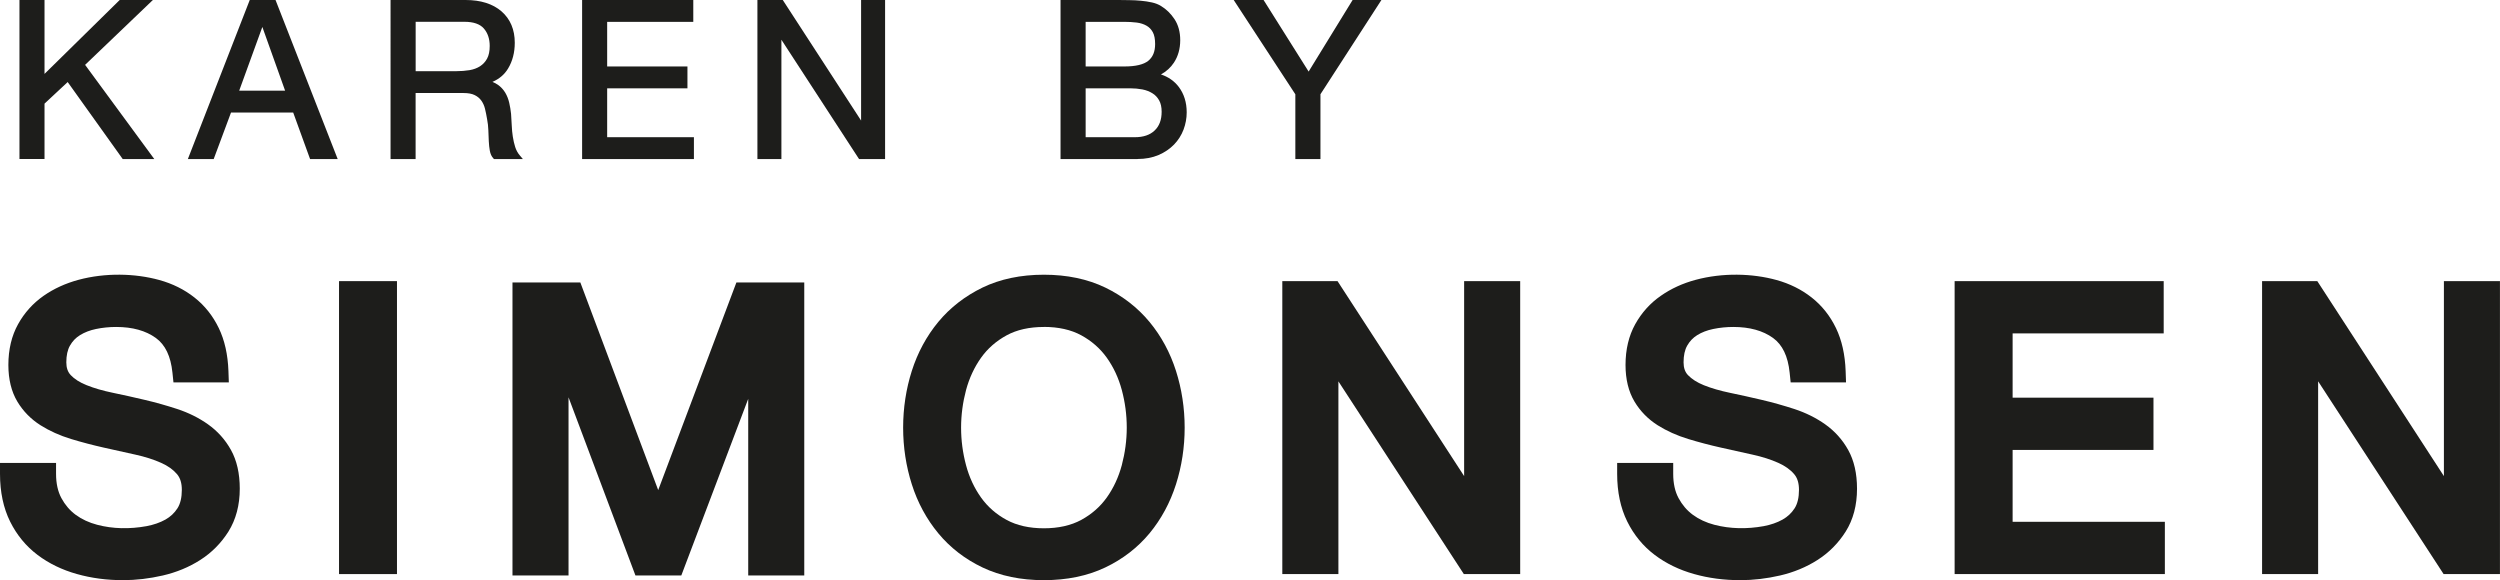 <?xml version="1.0" encoding="UTF-8"?>
<svg id="Layer_1" data-name="Layer 1" xmlns="http://www.w3.org/2000/svg" viewBox="0 0 513.82 119.24">
  <defs>
    <style>
      .cls-1 {
        fill: #1d1d1b;
        stroke-width: 0px;
      }
    </style>
  </defs>
  <g>
    <path class="cls-1" d="M25.27,119.24c-3.31,0-6.49-.42-9.46-1.26-3.04-.85-5.76-2.17-8.08-3.92-2.38-1.79-4.29-4.11-5.66-6.88-1.37-2.77-2.07-6.06-2.07-9.78v-2.25h11.52v2.25c0,1.95.37,3.63,1.1,4.98.75,1.39,1.73,2.54,2.94,3.43,1.25.92,2.74,1.61,4.42,2.05,3.22.85,6.68.91,10.14.28,1.44-.27,2.75-.72,3.88-1.35,1.03-.58,1.84-1.34,2.48-2.33.59-.93.89-2.2.89-3.78,0-1.38-.32-2.44-.99-3.23-.79-.93-1.88-1.71-3.26-2.32-1.54-.69-3.33-1.26-5.3-1.69-2.14-.47-4.31-.95-6.52-1.45-2.26-.51-4.51-1.1-6.68-1.76-2.31-.7-4.42-1.65-6.28-2.82-1.98-1.25-3.59-2.89-4.78-4.88-1.22-2.04-1.84-4.57-1.84-7.52,0-3.18.67-6,2-8.39,1.3-2.34,3.07-4.3,5.24-5.82,2.1-1.47,4.52-2.57,7.18-3.29,5.51-1.48,11.6-1.34,16.6.04,2.72.75,5.16,1.96,7.23,3.6,2.11,1.66,3.79,3.78,5,6.29,1.2,2.49,1.86,5.45,1.98,8.82l.08,2.33h-11.38l-.21-2.02c-.35-3.37-1.47-5.7-3.41-7.11h0c-2.07-1.5-4.81-2.26-8.16-2.26-1.4,0-2.8.14-4.15.42-1.24.26-2.34.68-3.29,1.27-.86.53-1.53,1.23-2.05,2.14-.5.87-.75,2.03-.75,3.44,0,1.13.3,1.98.9,2.62.78.83,1.88,1.52,3.26,2.07,1.56.63,3.37,1.15,5.36,1.56,2.15.45,4.34.93,6.57,1.46,2.27.53,4.52,1.17,6.7,1.88,2.34.77,4.47,1.83,6.33,3.15,1.96,1.39,3.55,3.16,4.72,5.27,1.2,2.15,1.81,4.83,1.81,7.96,0,3.38-.79,6.34-2.33,8.81-1.5,2.38-3.45,4.35-5.81,5.85-2.28,1.46-4.87,2.53-7.68,3.18-2.74.63-5.49.96-8.19.96Z"/>
    <path class="cls-1" d="M81.59,117.99h-11.91v-60.21h11.91v60.21Z"/>
    <path class="cls-1" d="M214.55,119.24c-4.74,0-8.97-.88-12.59-2.6-3.62-1.72-6.68-4.09-9.12-7.04-2.41-2.92-4.25-6.31-5.44-10.07-1.18-3.71-1.78-7.63-1.78-11.64s.6-7.94,1.78-11.65c1.2-3.77,3.03-7.15,5.44-10.07,2.43-2.94,5.5-5.32,9.1-7.07,3.62-1.75,7.87-2.64,12.61-2.64s8.98.89,12.61,2.64c3.61,1.75,6.67,4.13,9.1,7.07,2.41,2.91,4.24,6.3,5.44,10.07,1.18,3.72,1.78,7.63,1.78,11.65s-.6,7.93-1.78,11.64c-1.2,3.77-3.03,7.16-5.44,10.08-2.44,2.94-5.5,5.31-9.12,7.03-3.62,1.72-7.86,2.6-12.59,2.6ZM214.55,67.2c-2.99,0-5.57.58-7.66,1.72-2.13,1.16-3.9,2.7-5.25,4.6-1.39,1.95-2.43,4.19-3.09,6.64-.67,2.53-1.02,5.13-1.02,7.73s.34,5.2,1.02,7.73h0c.65,2.45,1.69,4.69,3.09,6.65,1.36,1.9,3.12,3.44,5.25,4.59,2.1,1.14,4.68,1.72,7.66,1.72s5.57-.58,7.67-1.72c2.13-1.16,3.89-2.7,5.25-4.6,1.39-1.95,2.43-4.19,3.09-6.65.67-2.53,1.02-5.13,1.02-7.73s-.34-5.2-1.02-7.73c-.66-2.46-1.7-4.69-3.09-6.64-1.35-1.89-3.12-3.44-5.25-4.6-2.1-1.14-4.68-1.72-7.67-1.72Z"/>
    <path class="cls-1" d="M312.45,117.99h-11.59l-25.78-39.61v39.61h-11.53v-60.21h11.35l26.02,40.07v-40.07h11.52v60.21Z"/>
    <path class="cls-1" d="M357.64,119.24c-3.31,0-6.49-.42-9.46-1.26-3.04-.85-5.76-2.17-8.08-3.92-2.38-1.79-4.29-4.11-5.66-6.88-1.37-2.77-2.07-6.06-2.07-9.78v-2.25h11.52v2.25c0,1.95.37,3.63,1.1,4.98.75,1.39,1.73,2.54,2.94,3.43,1.25.92,2.74,1.61,4.42,2.05,3.22.84,6.67.91,10.14.28,1.44-.27,2.75-.72,3.88-1.35,1.03-.58,1.84-1.34,2.48-2.33.59-.93.89-2.2.89-3.78,0-1.38-.32-2.44-.99-3.23-.79-.93-1.89-1.71-3.26-2.32-1.54-.69-3.33-1.26-5.3-1.69-2.14-.47-4.31-.95-6.52-1.45-2.27-.51-4.52-1.1-6.68-1.76-2.31-.7-4.42-1.65-6.28-2.82-1.98-1.25-3.59-2.89-4.78-4.88-1.22-2.04-1.84-4.57-1.84-7.52,0-3.18.67-6,2-8.39,1.31-2.35,3.07-4.31,5.25-5.82,2.1-1.47,4.52-2.58,7.18-3.29,5.51-1.48,11.6-1.34,16.6.04,2.72.75,5.15,1.96,7.23,3.6,2.11,1.66,3.79,3.78,5,6.29,1.2,2.49,1.86,5.46,1.98,8.82l.08,2.33h-11.38l-.21-2.02c-.35-3.37-1.47-5.7-3.41-7.11-2.07-1.5-4.81-2.26-8.16-2.26-1.4,0-2.8.14-4.15.42-1.24.26-2.35.68-3.29,1.27-.85.53-1.52,1.23-2.04,2.14-.5.87-.75,2.03-.75,3.44,0,1.13.3,1.99.9,2.62.79.83,1.88,1.52,3.26,2.08,1.57.63,3.37,1.15,5.35,1.56,2.15.45,4.34.93,6.58,1.46,2.26.53,4.51,1.17,6.7,1.88,2.34.77,4.47,1.83,6.33,3.15,1.96,1.39,3.55,3.16,4.72,5.27,1.2,2.15,1.81,4.83,1.81,7.96,0,3.38-.78,6.34-2.33,8.8-1.5,2.38-3.45,4.35-5.81,5.85-2.29,1.46-4.87,2.53-7.68,3.18-2.73.63-5.49.96-8.19.96Z"/>
    <path class="cls-1" d="M444.93,117.99h-43.2v-60.21h42.97v10.74h-31.05v13.21h28.95v10.74h-28.95v14.77h31.29v10.74Z"/>
    <path class="cls-1" d="M513.82,117.99h-11.59l-25.79-39.62v39.62h-11.52v-60.21h11.35l26.02,40.07v-40.07h11.52v60.21Z"/>
    <path class="cls-1" d="M165.3,118.27h-11.52v-36.3l-13.75,36.3h-9.43l-13.75-36.61v36.61h-11.52v-60.21h13.95l16,42.67,16.07-42.67h13.95v60.21Z"/>
  </g>
  <g>
    <path class="cls-1" d="M31.71,32.69h-6.49l-.14-.2-11.17-15.63-4.76,4.44v11.38h-5.15V0h5.15v15.19L24.6,0h6.82l-13.93,13.33,14.22,19.36Z"/>
    <g>
      <path class="cls-1" d="M69.41,32.69h-5.68l-3.47-9.56h-12.78l-3.56,9.56h-5.31L51.33,0h5.3l12.77,32.68ZM49.16,18.64h9.44l-4.68-13.1-4.76,13.1Z"/>
      <path class="cls-1" d="M107.44,32.69h-5.91l-.14-.15c-.36-.38-.6-.91-.72-1.57-.11-.58-.17-1.22-.21-1.95l-.09-2.25c-.03-.79-.11-1.54-.26-2.29-.13-.79-.28-1.52-.44-2.17-.16-.63-.42-1.19-.77-1.67-.34-.46-.79-.83-1.35-1.1-.56-.28-1.33-.42-2.28-.42h-9.85v13.57h-5.15V0h15.41c3.12,0,5.61.79,7.4,2.34,1.8,1.57,2.72,3.74,2.72,6.44,0,2.01-.46,3.8-1.38,5.31-.72,1.21-1.8,2.13-3.21,2.74.42.17.8.37,1.13.6.63.45,1.13,1,1.51,1.63.37.63.64,1.32.81,2.07.17.74.3,1.5.38,2.28.06.79.11,1.58.14,2.39.03.76.1,1.54.22,2.3.12.75.28,1.47.49,2.12.21.65.51,1.21.92,1.69l.64.76ZM85.43,14.63h8.34c.95,0,1.87-.07,2.73-.21.82-.14,1.55-.41,2.16-.8.61-.4,1.09-.91,1.45-1.57.36-.66.54-1.53.54-2.6,0-1.48-.41-2.69-1.22-3.61-.79-.9-2.13-1.36-3.97-1.36h-10.03v10.15Z"/>
      <path class="cls-1" d="M142.63,32.69h-22.99V0h22.85v4.49h-17.7v9.17h16.5v4.49h-16.5v10.05h17.83v4.49Z"/>
      <path class="cls-1" d="M181.9,32.69h-5.34l-.14-.21-15.82-24.31v24.52h-4.93V0h5.21l.14.21,15.96,24.57V0h4.93v32.68Z"/>
      <path class="cls-1" d="M233.78,32.69h-15.81V0h11.98c.69,0,1.42,0,2.22.03.79.01,1.59.05,2.37.13.75.07,1.49.18,2.21.34.73.16,1.35.41,1.86.73,1.09.65,2.03,1.57,2.79,2.72.77,1.17,1.17,2.62,1.17,4.3,0,1.77-.44,3.33-1.3,4.63-.66,1-1.55,1.81-2.66,2.42,1.53.51,2.75,1.37,3.64,2.54,1.1,1.44,1.65,3.21,1.65,5.26,0,1.2-.22,2.4-.65,3.54-.43,1.14-1.09,2.18-1.95,3.07-.87.89-1.94,1.62-3.18,2.15-1.26.54-2.72.82-4.34.82ZM223.13,28.2h10.12c1.74,0,3.11-.46,4.06-1.38.97-.92,1.44-2.19,1.44-3.85,0-.95-.17-1.74-.52-2.35-.35-.62-.81-1.11-1.38-1.45-.59-.37-1.26-.63-2.05-.79-.79-.15-1.63-.23-2.49-.23h-9.18v10.05ZM223.13,13.66h7.98c2.28,0,3.93-.39,4.89-1.16.94-.77,1.41-1.89,1.41-3.44,0-1.04-.16-1.87-.48-2.45-.32-.58-.74-1.02-1.29-1.33-.56-.32-1.23-.54-1.99-.64-.82-.1-1.68-.15-2.54-.15h-7.98v9.17Z"/>
      <path class="cls-1" d="M271.38,32.69h-5.15v-13.31L253.56,0h6.14l9.26,14.71,9.04-14.71h5.92l-12.53,19.37v13.31Z"/>
    </g>
  </g>
</svg>